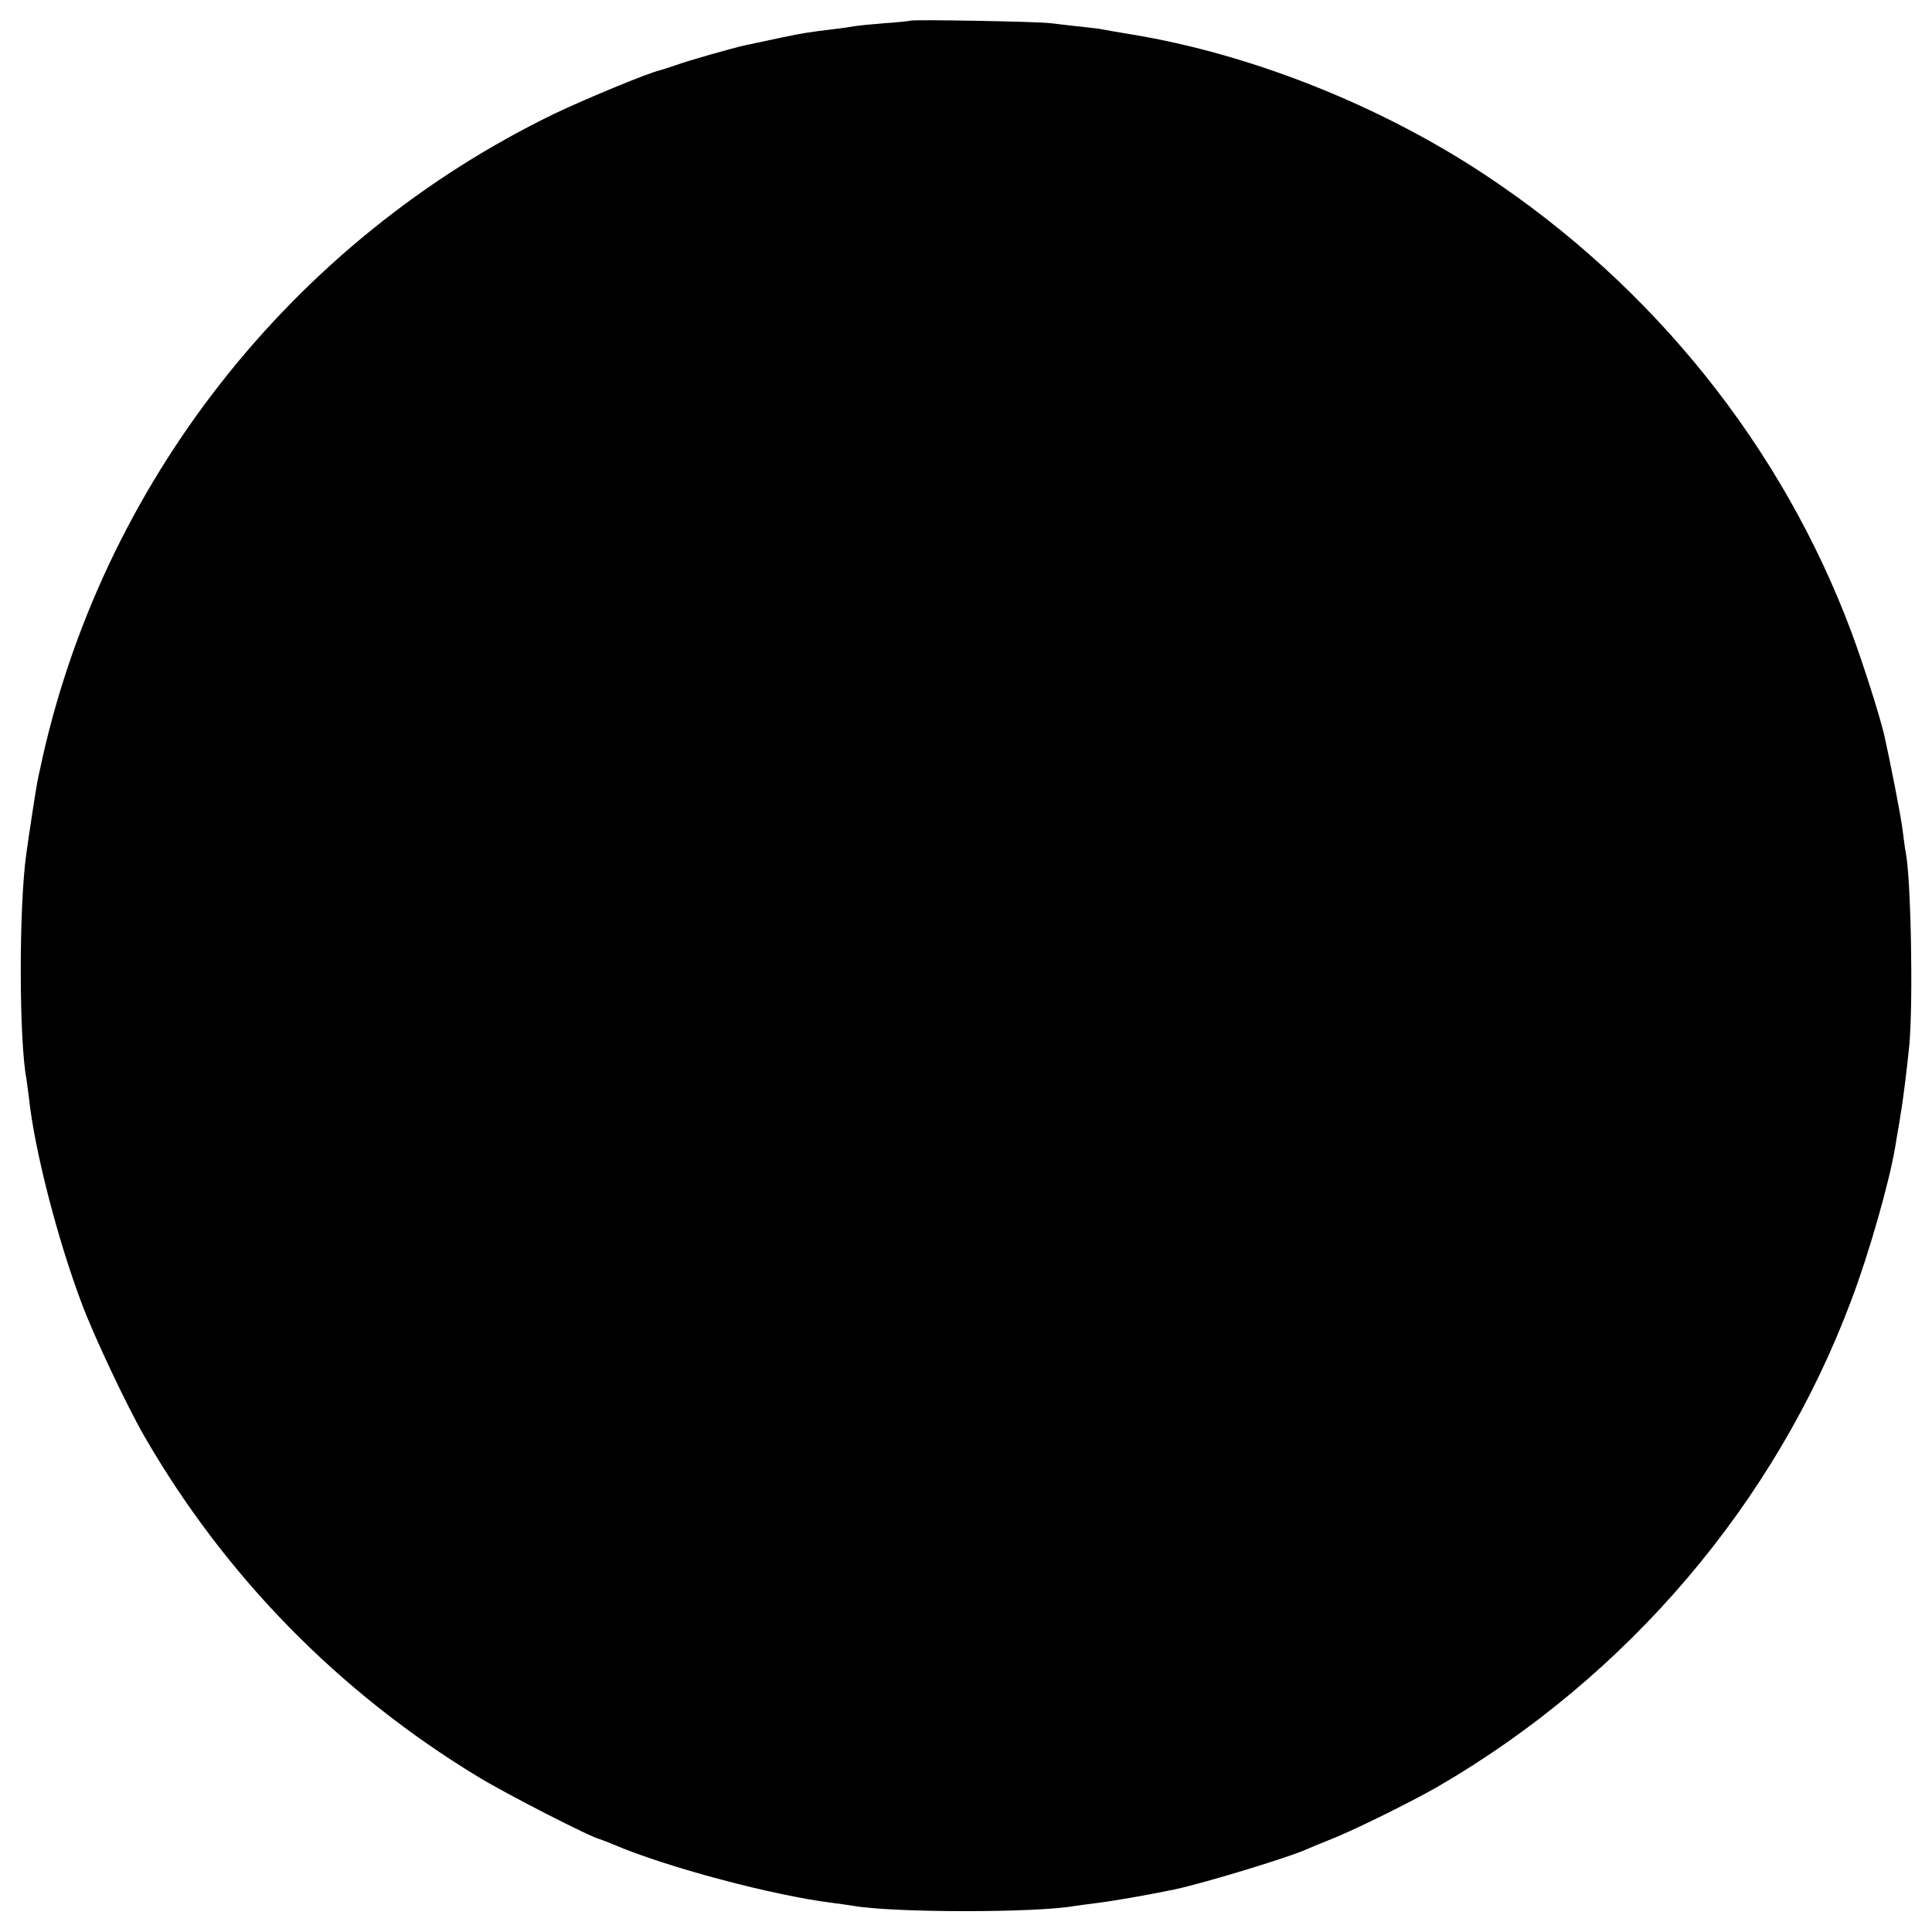 <?xml version="1.0" standalone="no"?>
<!DOCTYPE svg PUBLIC "-//W3C//DTD SVG 20010904//EN"
 "http://www.w3.org/TR/2001/REC-SVG-20010904/DTD/svg10.dtd">
<svg version="1.0" xmlns="http://www.w3.org/2000/svg"
 width="700pt" height="700pt" viewBox="0 0 700 700"
 preserveAspectRatio="xMidYMid meet">
<g transform="translate(0,700) scale(0.1,-0.1)"
fill="#000000" stroke="none">
<path d="M3298 6925 c-1 -1 -43 -6 -93 -9 -49 -4 -99 -9 -110 -11 -11 -2 -42
-7 -70 -10 -98 -12 -117 -15 -193 -31 -42 -9 -85 -18 -94 -20 -10 -2 -27 -6
-38 -8 -49 -11 -211 -57 -251 -72 -24 -8 -51 -17 -59 -19 -41 -9 -263 -101
-377 -155 -955 -461 -1650 -1346 -1868 -2377 -3 -13 -7 -31 -9 -42 -4 -18 -32
-200 -41 -267 -27 -195 -26 -677 1 -814 2 -14 6 -45 9 -68 19 -184 103 -512
192 -747 45 -120 163 -369 225 -477 292 -507 705 -929 1209 -1235 101 -62 412
-221 443 -227 6 -2 28 -10 49 -19 188 -81 581 -186 797 -212 25 -3 56 -8 70
-10 147 -26 673 -26 808 0 9 1 44 6 76 10 52 6 185 29 281 49 108 23 417 117
480 146 11 5 45 19 75 31 84 32 289 133 395 193 691 400 1228 1030 1503 1766
65 172 136 423 158 550 2 14 7 41 10 60 3 19 8 44 9 55 10 53 26 188 33 260
14 161 6 597 -13 696 -3 13 -7 48 -11 78 -4 42 -48 264 -68 352 -19 77 -77
259 -118 369 -251 671 -717 1253 -1328 1657 -379 251 -847 437 -1279 508 -53
9 -107 18 -121 21 -14 2 -50 6 -80 9 -30 4 -73 8 -95 11 -45 6 -501 14 -507 9z"/>
</g>
</svg>
